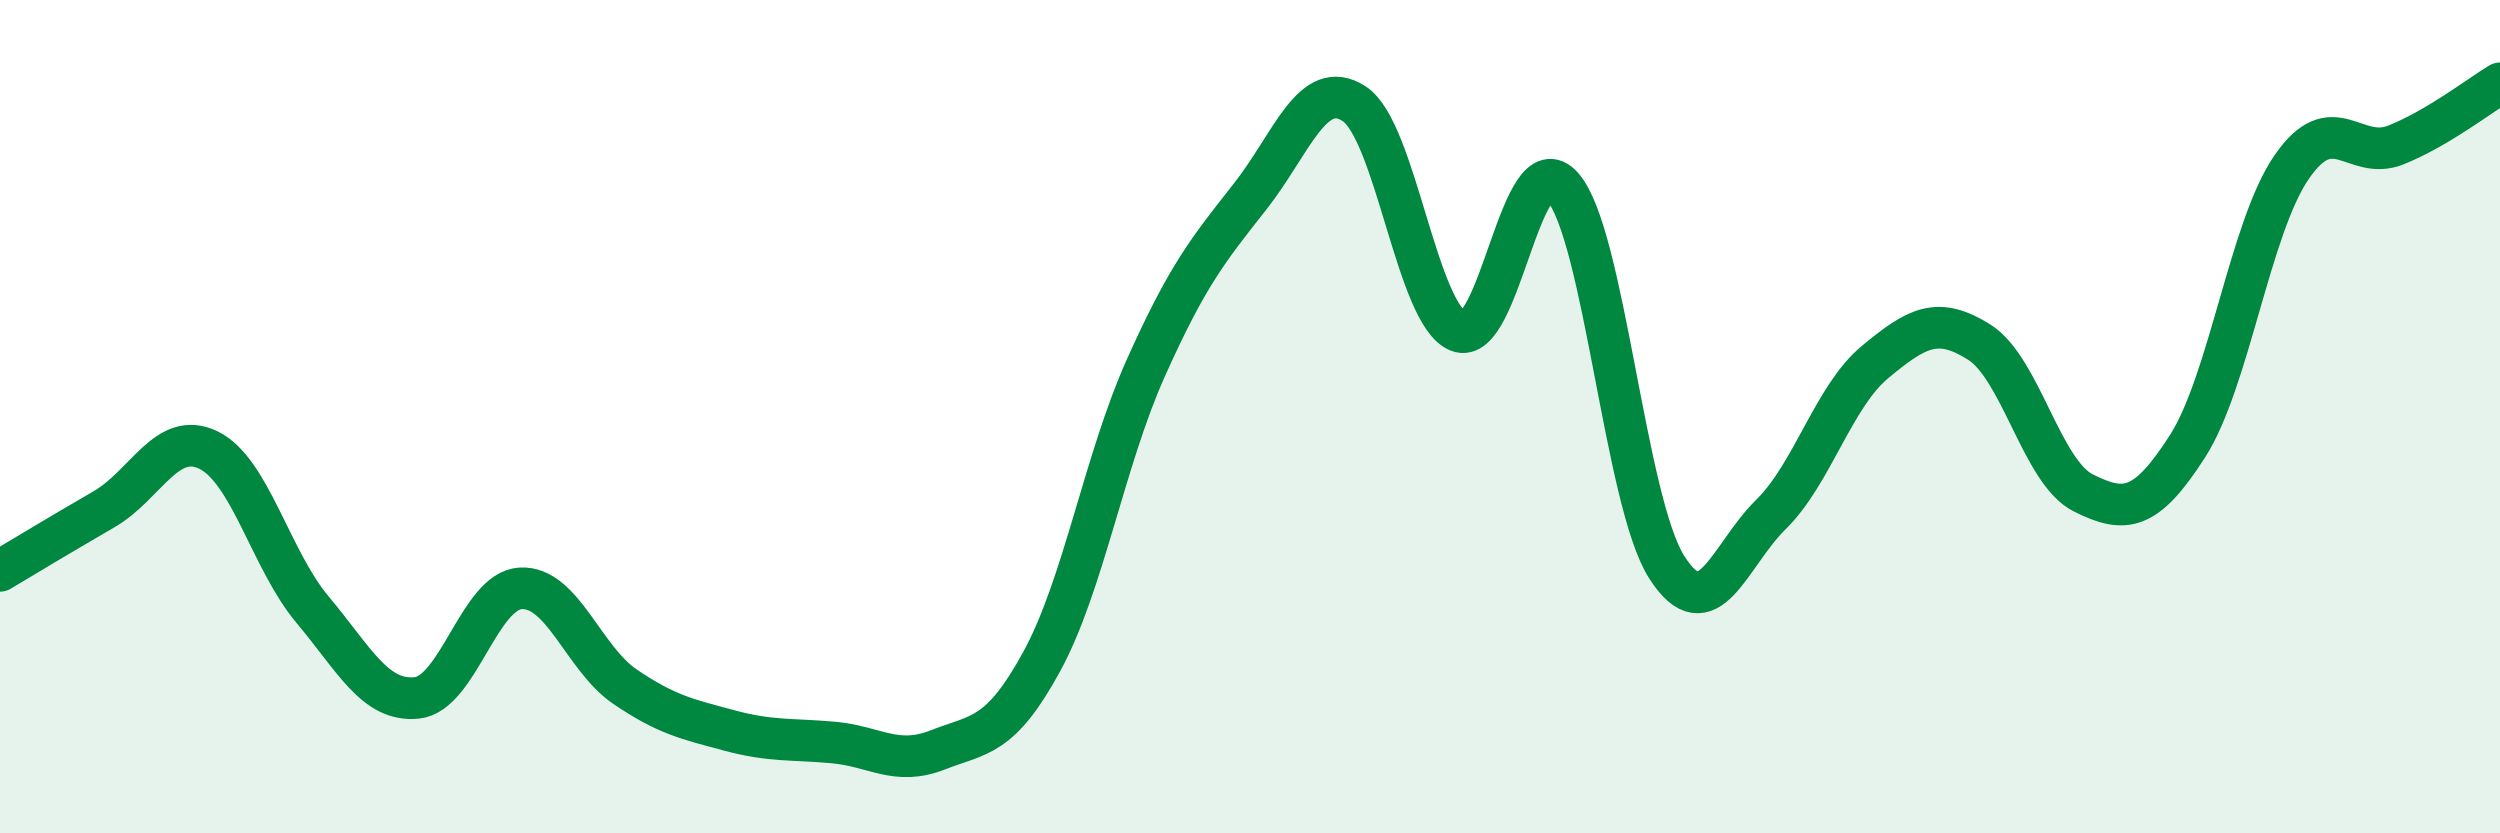 
    <svg width="60" height="20" viewBox="0 0 60 20" xmlns="http://www.w3.org/2000/svg">
      <path
        d="M 0,13.7 C 0.5,13.4 1.5,12.8 2.5,12.22 C 3.5,11.64 4,10.32 5,10.8 C 6,11.28 6.5,13.44 7.5,14.63 C 8.5,15.82 9,16.85 10,16.75 C 11,16.65 11.5,14.17 12.5,14.12 C 13.5,14.07 14,15.8 15,16.48 C 16,17.16 16.5,17.26 17.5,17.53 C 18.5,17.8 19,17.73 20,17.82 C 21,17.91 21.5,18.39 22.5,18 C 23.5,17.61 24,17.71 25,15.88 C 26,14.05 26.5,11.06 27.5,8.83 C 28.5,6.6 29,5.99 30,4.72 C 31,3.45 31.5,1.84 32.5,2.49 C 33.5,3.14 34,7.55 35,7.95 C 36,8.35 36.5,3.35 37.5,4.48 C 38.5,5.61 39,12.04 40,13.61 C 41,15.18 41.5,13.33 42.5,12.35 C 43.5,11.37 44,9.52 45,8.69 C 46,7.86 46.5,7.58 47.5,8.21 C 48.5,8.84 49,11.33 50,11.83 C 51,12.33 51.5,12.27 52.5,10.71 C 53.5,9.15 54,5.46 55,4.01 C 56,2.56 56.5,3.88 57.5,3.48 C 58.5,3.08 59.5,2.3 60,2L60 20L0 20Z"
        fill="#008740"
        opacity="0.1"
        stroke-linecap="round"
        stroke-linejoin="round"
      />
      <path
        d="M 0,13.7 C 0.5,13.4 1.5,12.8 2.5,12.22 C 3.5,11.64 4,10.32 5,10.8 C 6,11.28 6.5,13.44 7.5,14.63 C 8.5,15.82 9,16.85 10,16.75 C 11,16.65 11.5,14.17 12.5,14.12 C 13.5,14.07 14,15.8 15,16.48 C 16,17.16 16.5,17.26 17.5,17.53 C 18.5,17.8 19,17.73 20,17.82 C 21,17.91 21.5,18.39 22.5,18 C 23.5,17.61 24,17.71 25,15.88 C 26,14.05 26.5,11.06 27.5,8.83 C 28.5,6.6 29,5.99 30,4.72 C 31,3.45 31.5,1.84 32.5,2.49 C 33.5,3.14 34,7.55 35,7.95 C 36,8.35 36.5,3.35 37.5,4.48 C 38.5,5.61 39,12.04 40,13.61 C 41,15.18 41.5,13.33 42.5,12.35 C 43.5,11.37 44,9.52 45,8.69 C 46,7.86 46.5,7.58 47.5,8.21 C 48.5,8.84 49,11.33 50,11.83 C 51,12.33 51.5,12.27 52.5,10.71 C 53.5,9.15 54,5.46 55,4.01 C 56,2.56 56.5,3.88 57.5,3.48 C 58.5,3.08 59.5,2.3 60,2"
        stroke="#008740"
        stroke-width="1"
        fill="none"
        stroke-linecap="round"
        stroke-linejoin="round"
      />
    </svg>
  